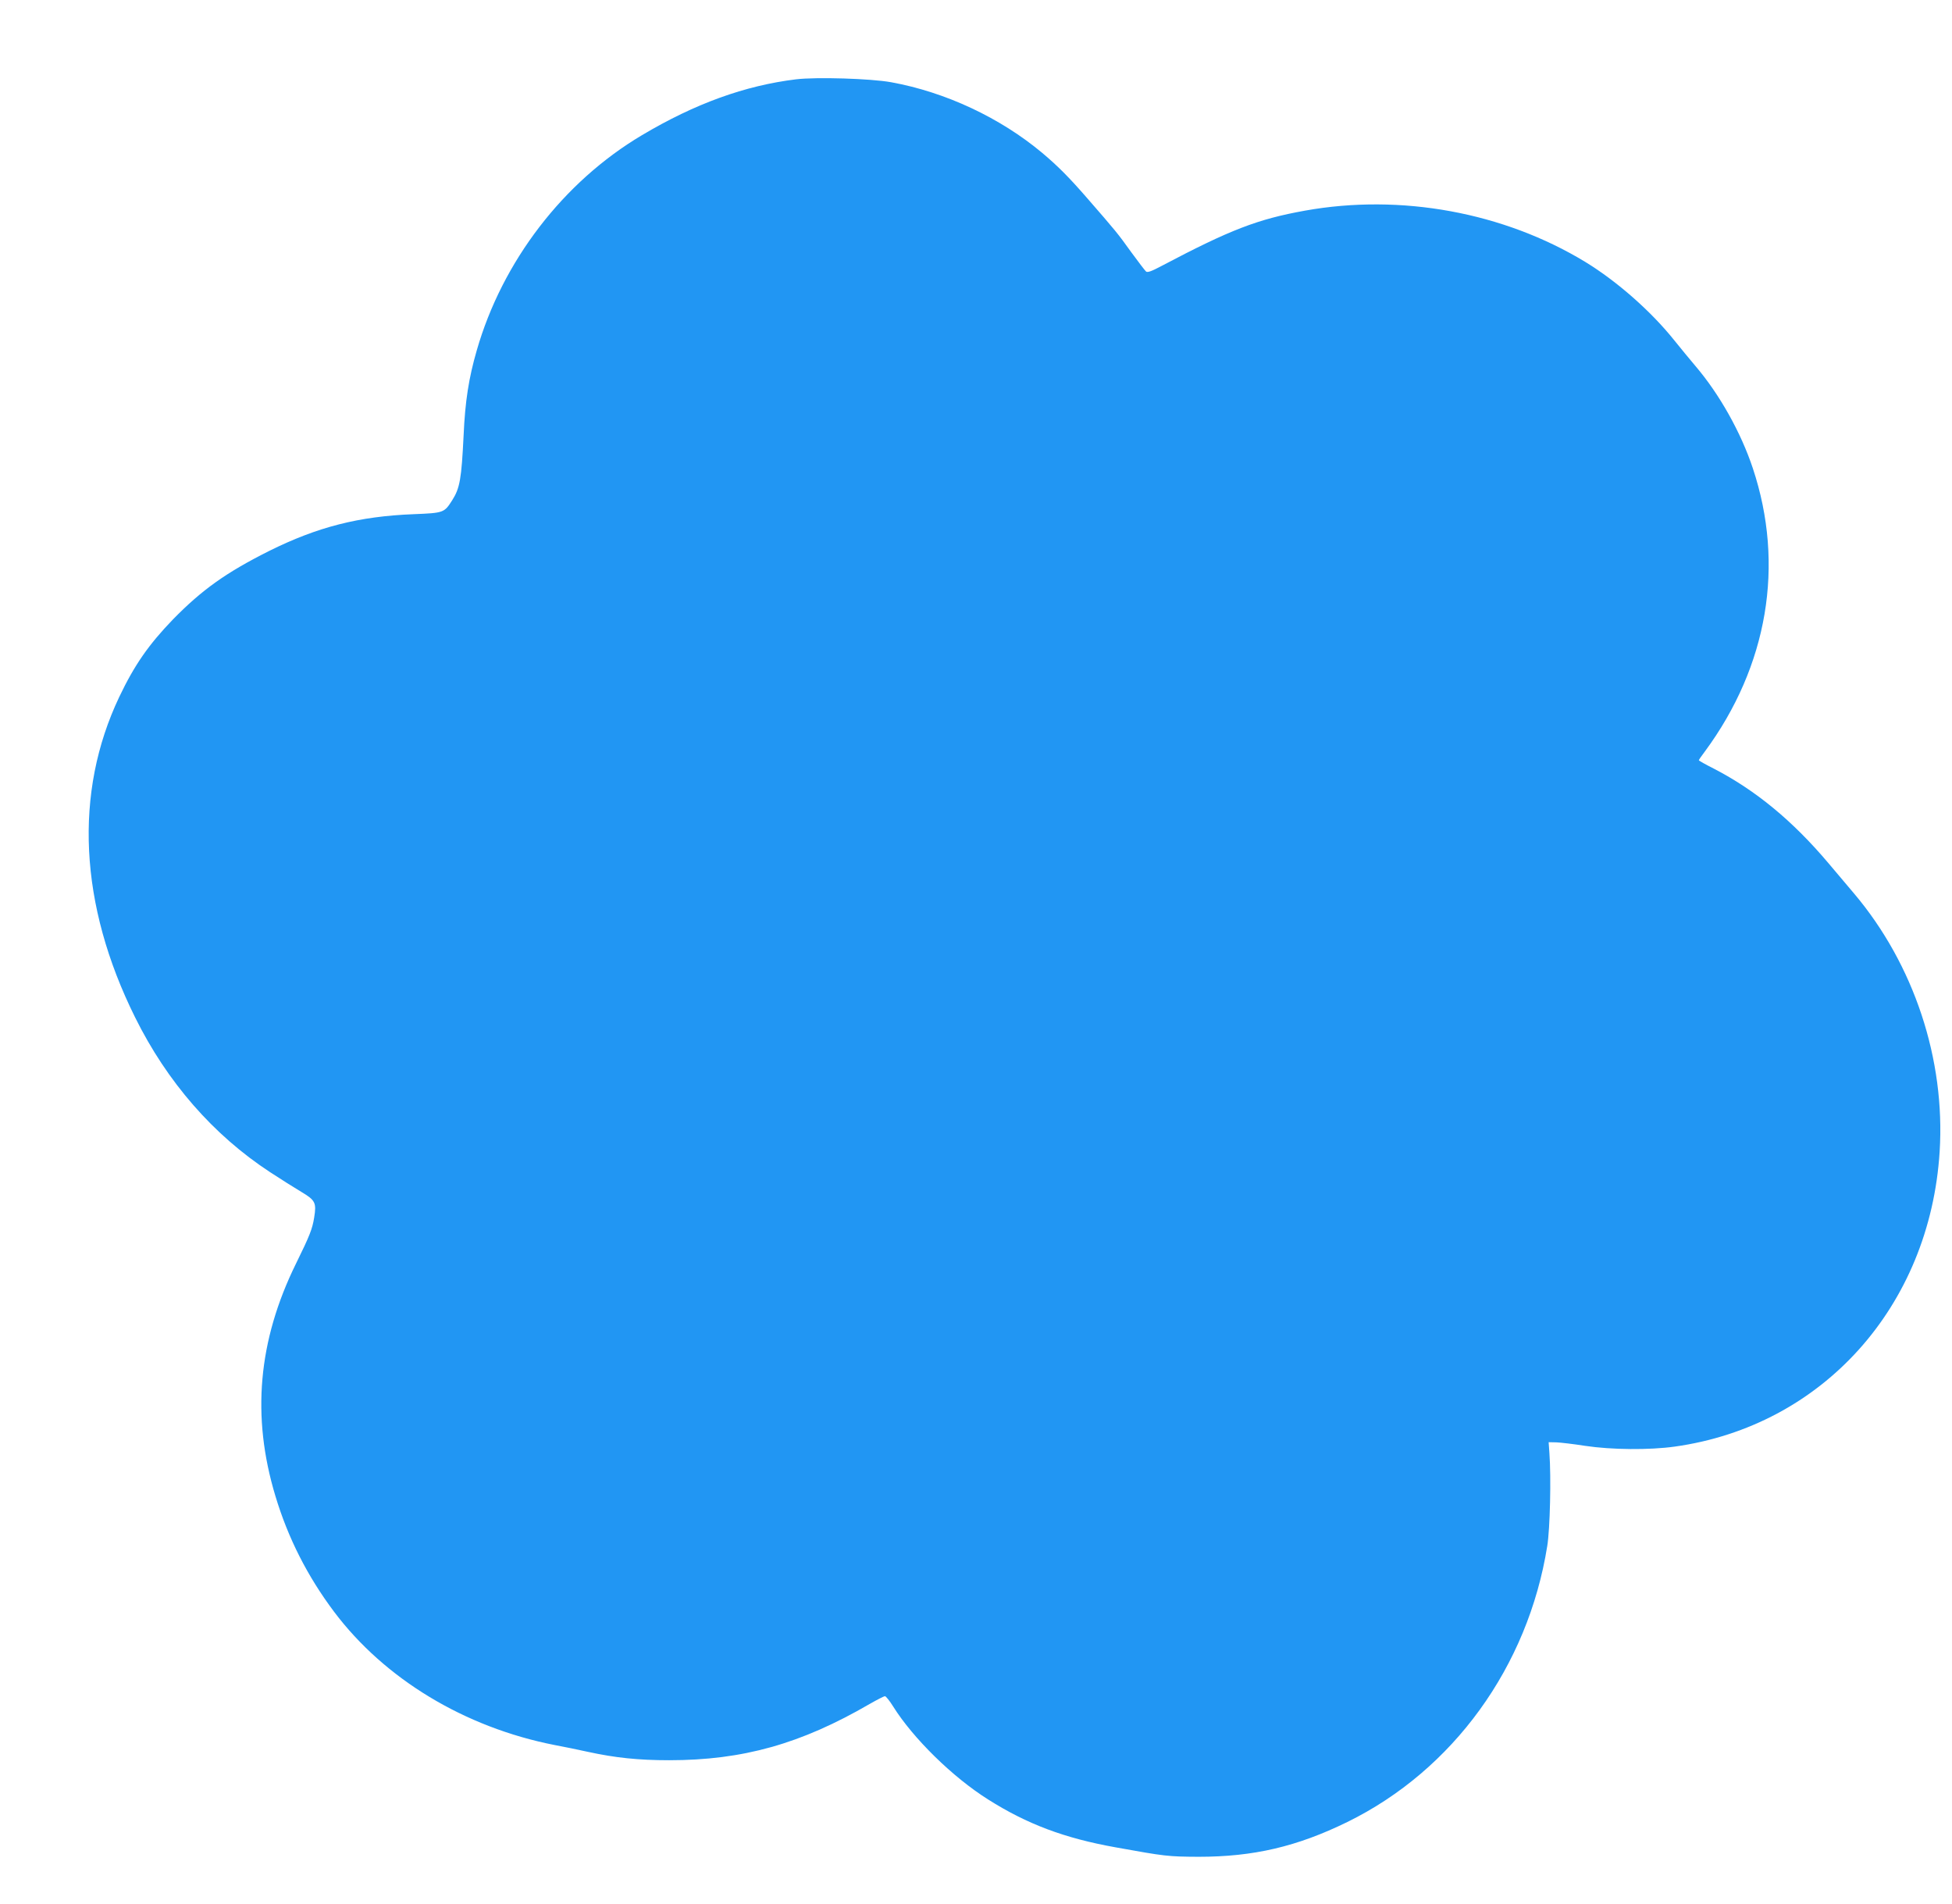 <?xml version="1.0" standalone="no"?>
<!DOCTYPE svg PUBLIC "-//W3C//DTD SVG 20010904//EN"
 "http://www.w3.org/TR/2001/REC-SVG-20010904/DTD/svg10.dtd">
<svg version="1.0" xmlns="http://www.w3.org/2000/svg"
 width="1280pt" height="1248pt" viewBox="0 0 1280 1248"
 preserveAspectRatio="xMidYMid meet">
<g transform="translate(0,1248) scale(0.1,-0.1)"
fill="#2196f3" stroke="none">
<path d="M5220 11960 c-335 -41 -662 -159 -1010 -366 -516 -306 -916 -827
-1084 -1412 -52 -180 -76 -331 -86 -557 -14 -284 -24 -345 -75 -425 -52 -82
-56 -83 -253 -91 -359 -14 -631 -84 -947 -241 -283 -142 -440 -254 -631 -449
-159 -165 -252 -298 -352 -508 -299 -629 -263 -1362 104 -2101 210 -424 513
-771 884 -1014 69 -45 162 -104 206 -130 92 -55 100 -71 84 -169 -12 -75 -30
-120 -119 -301 -249 -506 -293 -1002 -135 -1524 83 -276 210 -526 385 -759
331 -440 855 -757 1444 -873 61 -11 160 -32 220 -45 179 -39 331 -55 533 -55
483 0 864 107 1315 369 49 28 94 51 100 51 7 -1 31 -31 54 -68 131 -209 390
-463 622 -609 256 -162 501 -254 836 -314 327 -59 344 -61 545 -62 359 0 644
66 975 228 693 340 1185 1018 1311 1810 18 110 26 448 14 610 l-5 70 50 -1
c28 -1 113 -11 190 -23 173 -26 421 -28 586 -5 970 135 1674 919 1738 1934 38
604 -168 1227 -561 1692 -40 48 -116 138 -169 200 -236 279 -477 477 -751 619
-54 27 -98 52 -98 55 0 3 18 29 40 58 412 559 525 1222 314 1856 -78 235 -219
486 -376 670 -35 41 -98 118 -140 170 -152 190 -375 386 -583 513 -535 325
-1209 449 -1838 336 -311 -56 -490 -125 -941 -363 -66 -35 -91 -44 -101 -36
-7 6 -51 64 -98 128 -88 123 -101 138 -288 353 -121 139 -192 210 -294 296
-276 231 -634 399 -992 464 -133 24 -488 35 -623 19z"/>
</g>
</svg>
